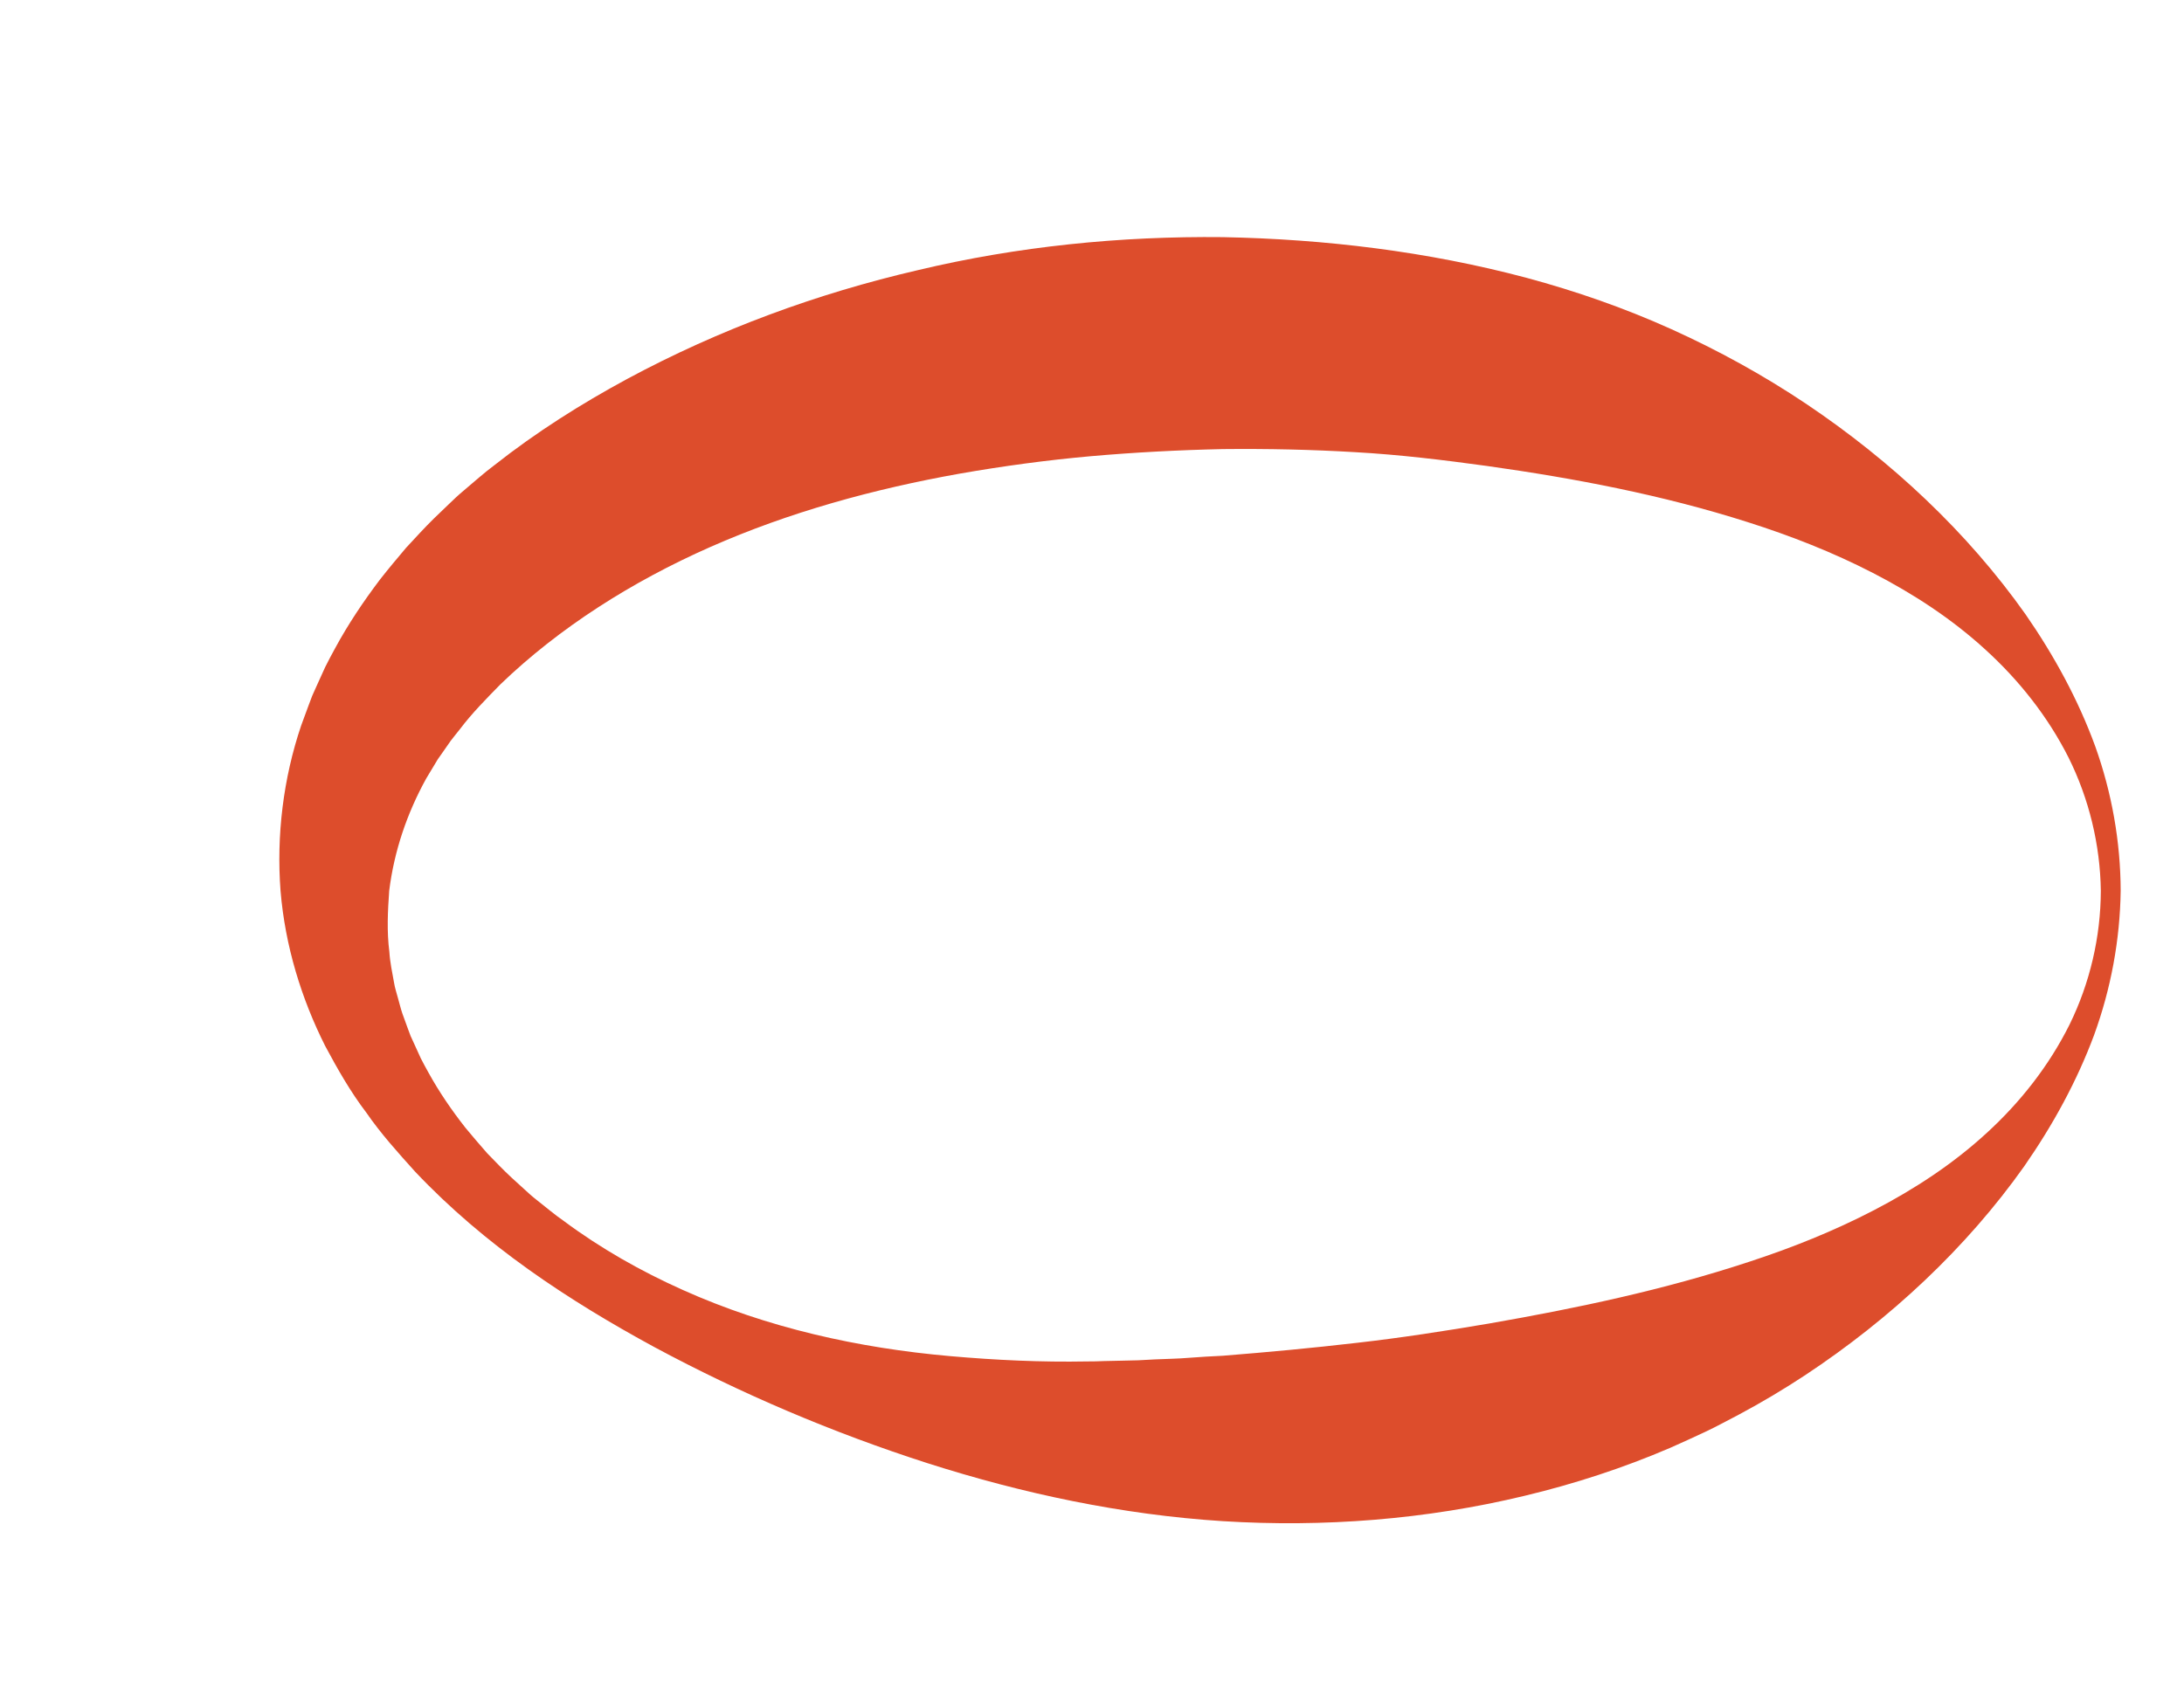 <svg width="476" height="370" viewBox="0 0 476 370" fill="none" xmlns="http://www.w3.org/2000/svg">
<path d="M462.2 194.191C462.052 204.868 460.088 215.507 456.413 225.613C452.671 235.691 447.429 245.254 441.193 254.23C428.559 272.069 412.011 287.506 393.402 299.808C388.742 302.879 383.944 305.735 379.023 308.364C376.55 309.632 374.1 311.011 371.575 312.182C369.055 313.357 366.522 314.532 363.966 315.652C353.723 320.047 343.108 323.493 332.318 326.081C310.729 331.284 288.451 332.978 266.51 331.614C244.549 330.22 222.905 325.61 202.182 318.986C181.449 312.324 161.559 303.843 142.647 293.681C123.812 283.452 105.659 271.492 90.467 255.415C86.779 251.315 83.033 247.182 79.836 242.548C76.424 238.07 73.598 233.112 70.881 228.037C65.708 217.763 62.137 206.228 61.142 194.191C60.231 182.187 61.721 169.717 65.65 158.132L67.233 153.837L68.044 151.689L68.974 149.613L70.862 145.449C71.527 144.083 72.257 142.768 72.976 141.431C75.861 136.087 79.216 131.098 82.83 126.322C84.668 123.979 86.578 121.7 88.501 119.425C90.505 117.269 92.503 115.058 94.602 113.003L97.779 109.949C98.835 108.922 99.904 107.912 101.022 106.983C103.253 105.112 105.438 103.132 107.757 101.406C116.887 94.205 126.639 88.048 136.675 82.618C156.776 71.795 178.131 63.969 199.995 58.905C221.841 53.689 244.24 51.455 266.51 51.696C288.775 52.128 311.068 54.808 332.681 60.559C343.473 63.461 354.073 67.152 364.289 71.766C374.502 76.38 384.359 81.812 393.664 88.046C412.247 100.525 428.802 116.017 441.461 133.919C447.704 142.93 452.943 152.543 456.643 162.672C460.279 172.827 462.166 183.515 462.2 194.191ZM457.874 194.191C457.728 184.106 455.29 174.095 450.83 165.133C446.309 156.18 440.012 148.246 432.667 141.571C425.332 134.864 416.95 129.412 408.189 124.897C399.42 120.373 390.235 116.785 380.918 113.828C362.279 107.882 343.194 104.275 324.127 101.587C314.583 100.278 305.027 99.112 295.401 98.576C285.782 97.998 276.147 97.804 266.51 97.901C256.874 98.108 247.269 98.615 237.709 99.456C228.147 100.308 218.653 101.597 209.239 103.241C190.439 106.585 171.946 111.668 154.786 119.255C137.654 126.824 121.879 136.858 109.084 149.167C106.002 152.318 102.869 155.474 100.254 158.942C99.595 159.804 98.862 160.637 98.22 161.512L96.363 164.175L95.42 165.511L94.592 166.893L92.918 169.673C88.752 177.207 85.917 185.434 84.826 194.191C84.516 198.555 84.283 203.035 84.862 207.508C85.001 209.768 85.477 211.989 85.887 214.245C86.058 215.381 86.448 216.467 86.733 217.583C87.056 218.69 87.313 219.823 87.687 220.923L88.881 224.214L89.498 225.861L90.234 227.465L91.705 230.696C92.23 231.759 92.822 232.797 93.394 233.844C95.696 238.023 98.439 242.034 101.448 245.86C102.991 247.745 104.603 249.59 106.214 251.44C107.933 253.197 109.623 254.985 111.433 256.666L114.176 259.166C115.083 260.008 116.001 260.84 116.985 261.602C118.944 263.13 120.821 264.756 122.877 266.174C130.876 272.124 139.649 277.109 148.813 281.209C167.163 289.458 187.122 293.886 207.052 295.633C217.026 296.513 226.986 296.978 236.923 296.793C238.16 296.805 239.403 296.761 240.644 296.712L244.357 296.632L248.061 296.545L251.766 296.348C254.232 296.232 256.688 296.212 259.149 296.001C261.608 295.816 264.061 295.662 266.51 295.554C276.312 294.774 286.029 293.867 295.694 292.743C305.364 291.647 314.943 290.157 324.49 288.538C343.558 285.215 362.572 281.223 381.18 275.083C390.491 272.046 399.658 268.382 408.432 263.82C417.197 259.266 425.594 253.788 432.936 247.045C440.288 240.335 446.58 232.351 451.061 223.347C455.482 214.334 457.842 204.276 457.874 194.191Z" fill="#DD4D2C"/>
</svg>
